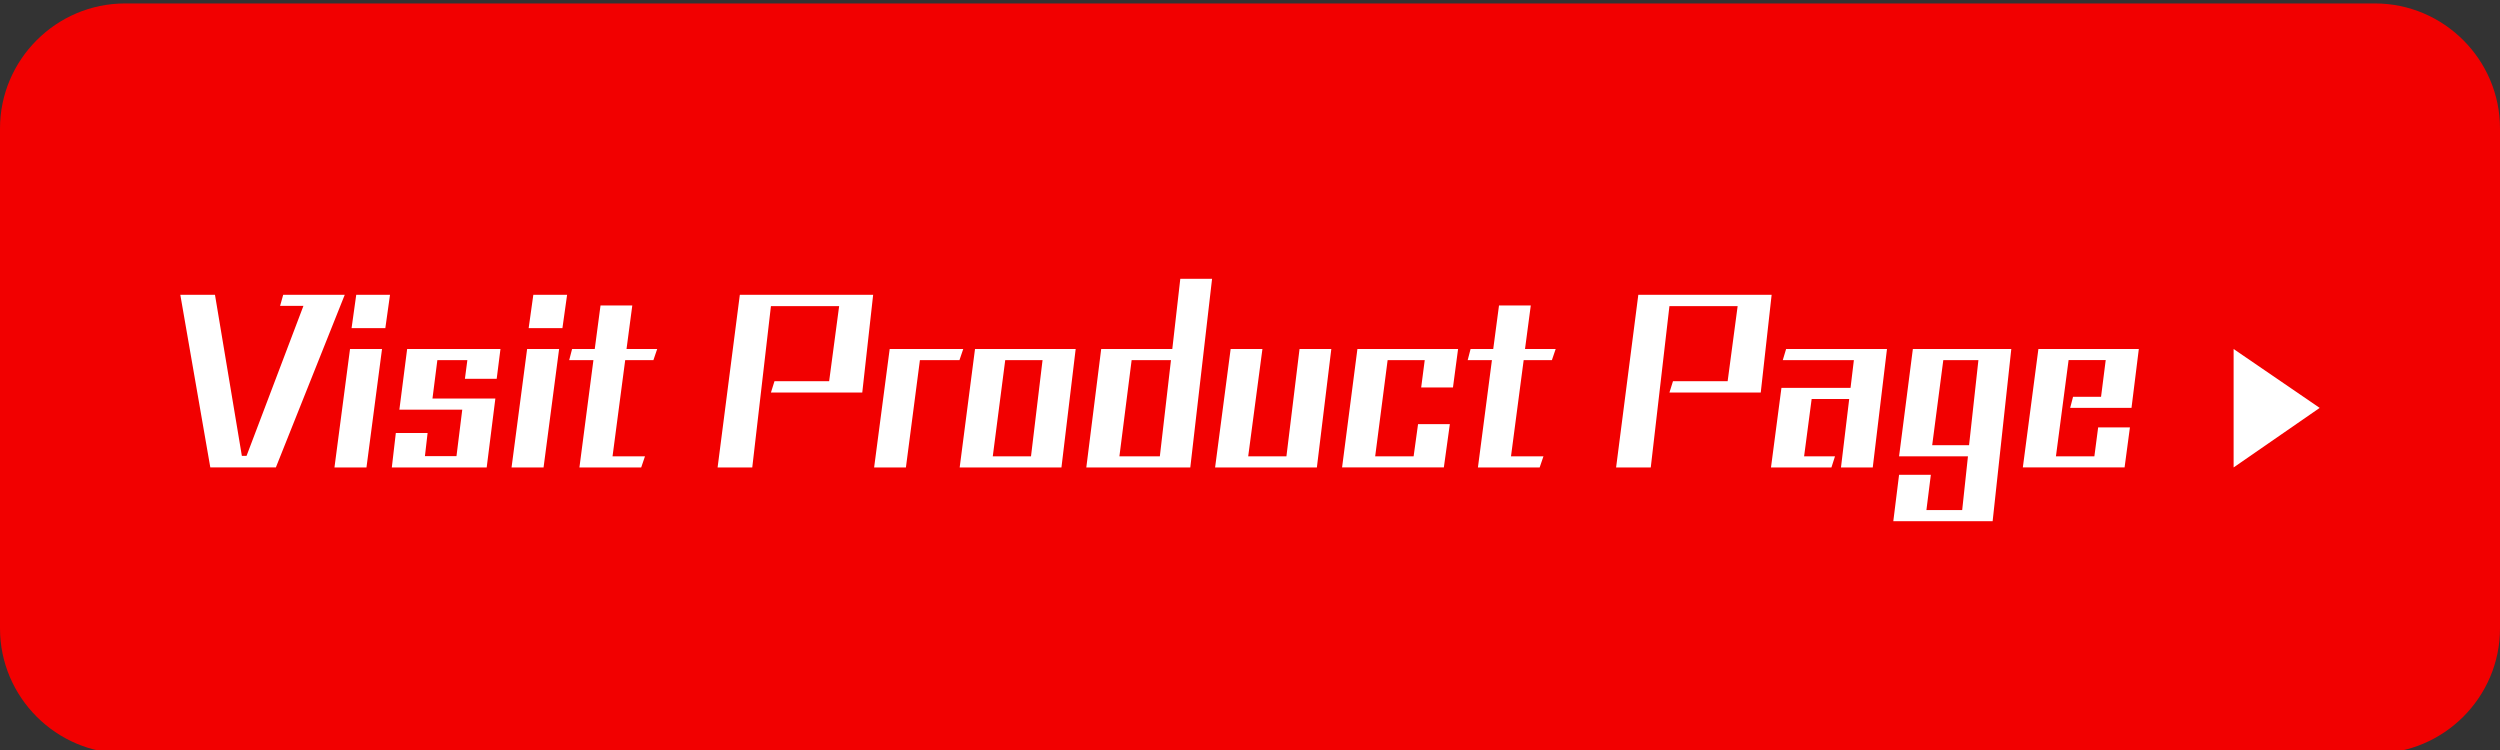 <?xml version="1.0" encoding="utf-8"?>
<!-- Generator: Adobe Illustrator 25.2.0, SVG Export Plug-In . SVG Version: 6.00 Build 0)  -->
<svg version="1.1" id="レイヤー_1" xmlns="http://www.w3.org/2000/svg" xmlns:xlink="http://www.w3.org/1999/xlink" x="0px"
	 y="0px" viewBox="0 0 200 60" style="enable-background:new 0 0 200 60;" xml:space="preserve">
<rect x="0" y="0" width="200" height="60" fill="#333333" stroke="none"/>
<style type="text/css">
	.st0{fill:#F20000;}
	.st1{fill:#FFFFFF;}
</style>
<g>
	<path class="st0" d="M190,60.276H10c-5.5,0-10-4.5-10-10v-40c0-5.5,4.5-10,10-10h180c5.5,0,10,4.5,10,10v40
		C200,55.776,195.5,60.276,190,60.276z"/>
</g>
<g>
	<polygon class="st1" points="185.575,32.632 178.689,27.92 178.689,37.395 	"/>
	<g>
		<path class="st1" d="M16.825,37.395l-2.4-13.812h2.773l2.151,12.888h0.374l4.551-12h-1.867
			l0.249-0.889h4.924l-5.511,13.812H16.825z"/>
		<path class="st1" d="M26.757,37.395l1.245-9.475h2.56l-1.244,9.475H26.757z M28.126,26.25l0.373-2.667
			h2.702l-0.374,2.667H28.126z"/>
		<path class="st1" d="M31.346,37.395l0.32-2.755h2.542l-0.213,1.849h2.524l0.462-3.716h-5.031
			l0.622-4.853h7.466l-0.302,2.382h-2.542l0.195-1.493h-2.4l-0.391,3.075h5.031l-0.693,5.511H31.346z
			"/>
		<path class="st1" d="M40.924,37.395l1.245-9.475h2.56l-1.244,9.475H40.924z M42.293,26.25l0.373-2.667
			h2.702l-0.374,2.667H42.293z"/>
		<path class="st1" d="M46.354,37.395l1.12-8.586h-1.938l0.231-0.889h1.813l0.462-3.484h2.542
			l-0.462,3.484h2.453l-0.302,0.889h-2.257l-1.013,7.697h2.595l-0.302,0.889H46.354z"/>
		<path class="st1" d="M61.674,31.405l0.284-0.907h4.373l0.8-6.008h-5.457l-1.493,12.905h-2.773
			l1.778-13.812h10.666l-0.871,7.822H61.674z"/>
		<path class="st1" d="M69.93,37.395l1.245-9.475h5.884l-0.302,0.889h-3.164l-1.12,8.586H69.93z"/>
		<path class="st1" d="M76.774,37.395l1.227-9.475h8.053l-1.138,9.475H76.774z M83.404,28.809h-2.986
			l-0.996,7.697h3.058L83.404,28.809z"/>
		<path class="st1" d="M86.905,37.395l1.191-9.475h5.688l0.64-5.617h2.542l-1.742,15.092H86.905z
			 M93.678,28.809H90.531l-0.978,7.697h3.235L93.678,28.809z"/>
		<path class="st1" d="M97.208,37.395l1.244-9.475h2.542l-1.138,8.586h3.058l1.049-8.586h2.542
			l-1.155,9.475H97.208z"/>
		<path class="st1" d="M107.366,37.395l1.227-9.475h8.053l-0.408,3.075h-2.543l0.284-2.187h-2.968
			l-0.996,7.697h3.075l0.355-2.577h2.543l-0.48,3.466H107.366z"/>
		<path class="st1" d="M118.234,37.395l1.12-8.586h-1.938l0.23-0.889h1.813l0.462-3.484h2.542
			l-0.462,3.484h2.453l-0.302,0.889h-2.258l-1.014,7.697h2.596l-0.303,0.889H118.234z"/>
		<path class="st1" d="M133.554,31.405l0.284-0.907h4.373l0.8-6.008h-5.457l-1.493,12.905h-2.773
			l1.777-13.812h10.666l-0.871,7.822H133.554z"/>
		<path class="st1" d="M147.278,37.395l0.658-5.475h-3.004l-0.604,4.586h2.471l-0.284,0.889h-4.836
			l0.836-6.363h5.528l0.267-2.223h-5.688l0.267-0.889h8.07l-1.138,9.475H147.278z"/>
		<path class="st1" d="M151.464,41.697l0.462-3.715h2.542l-0.355,2.826h2.862l0.462-4.302h-5.511
			l1.103-8.586h7.875l-1.493,13.776H151.464z M158.273,28.809h-2.809l-0.889,6.809h2.95L158.273,28.809z"/>
		<path class="st1" d="M161.827,37.395l1.245-9.475h8.034l-0.586,4.711h-4.906l0.23-0.889h2.24
			l0.373-2.934h-2.969l-1.013,7.697h3.075l0.302-2.311h2.542l-0.427,3.199H161.827z"/>
	</g>
</g>
</svg>
